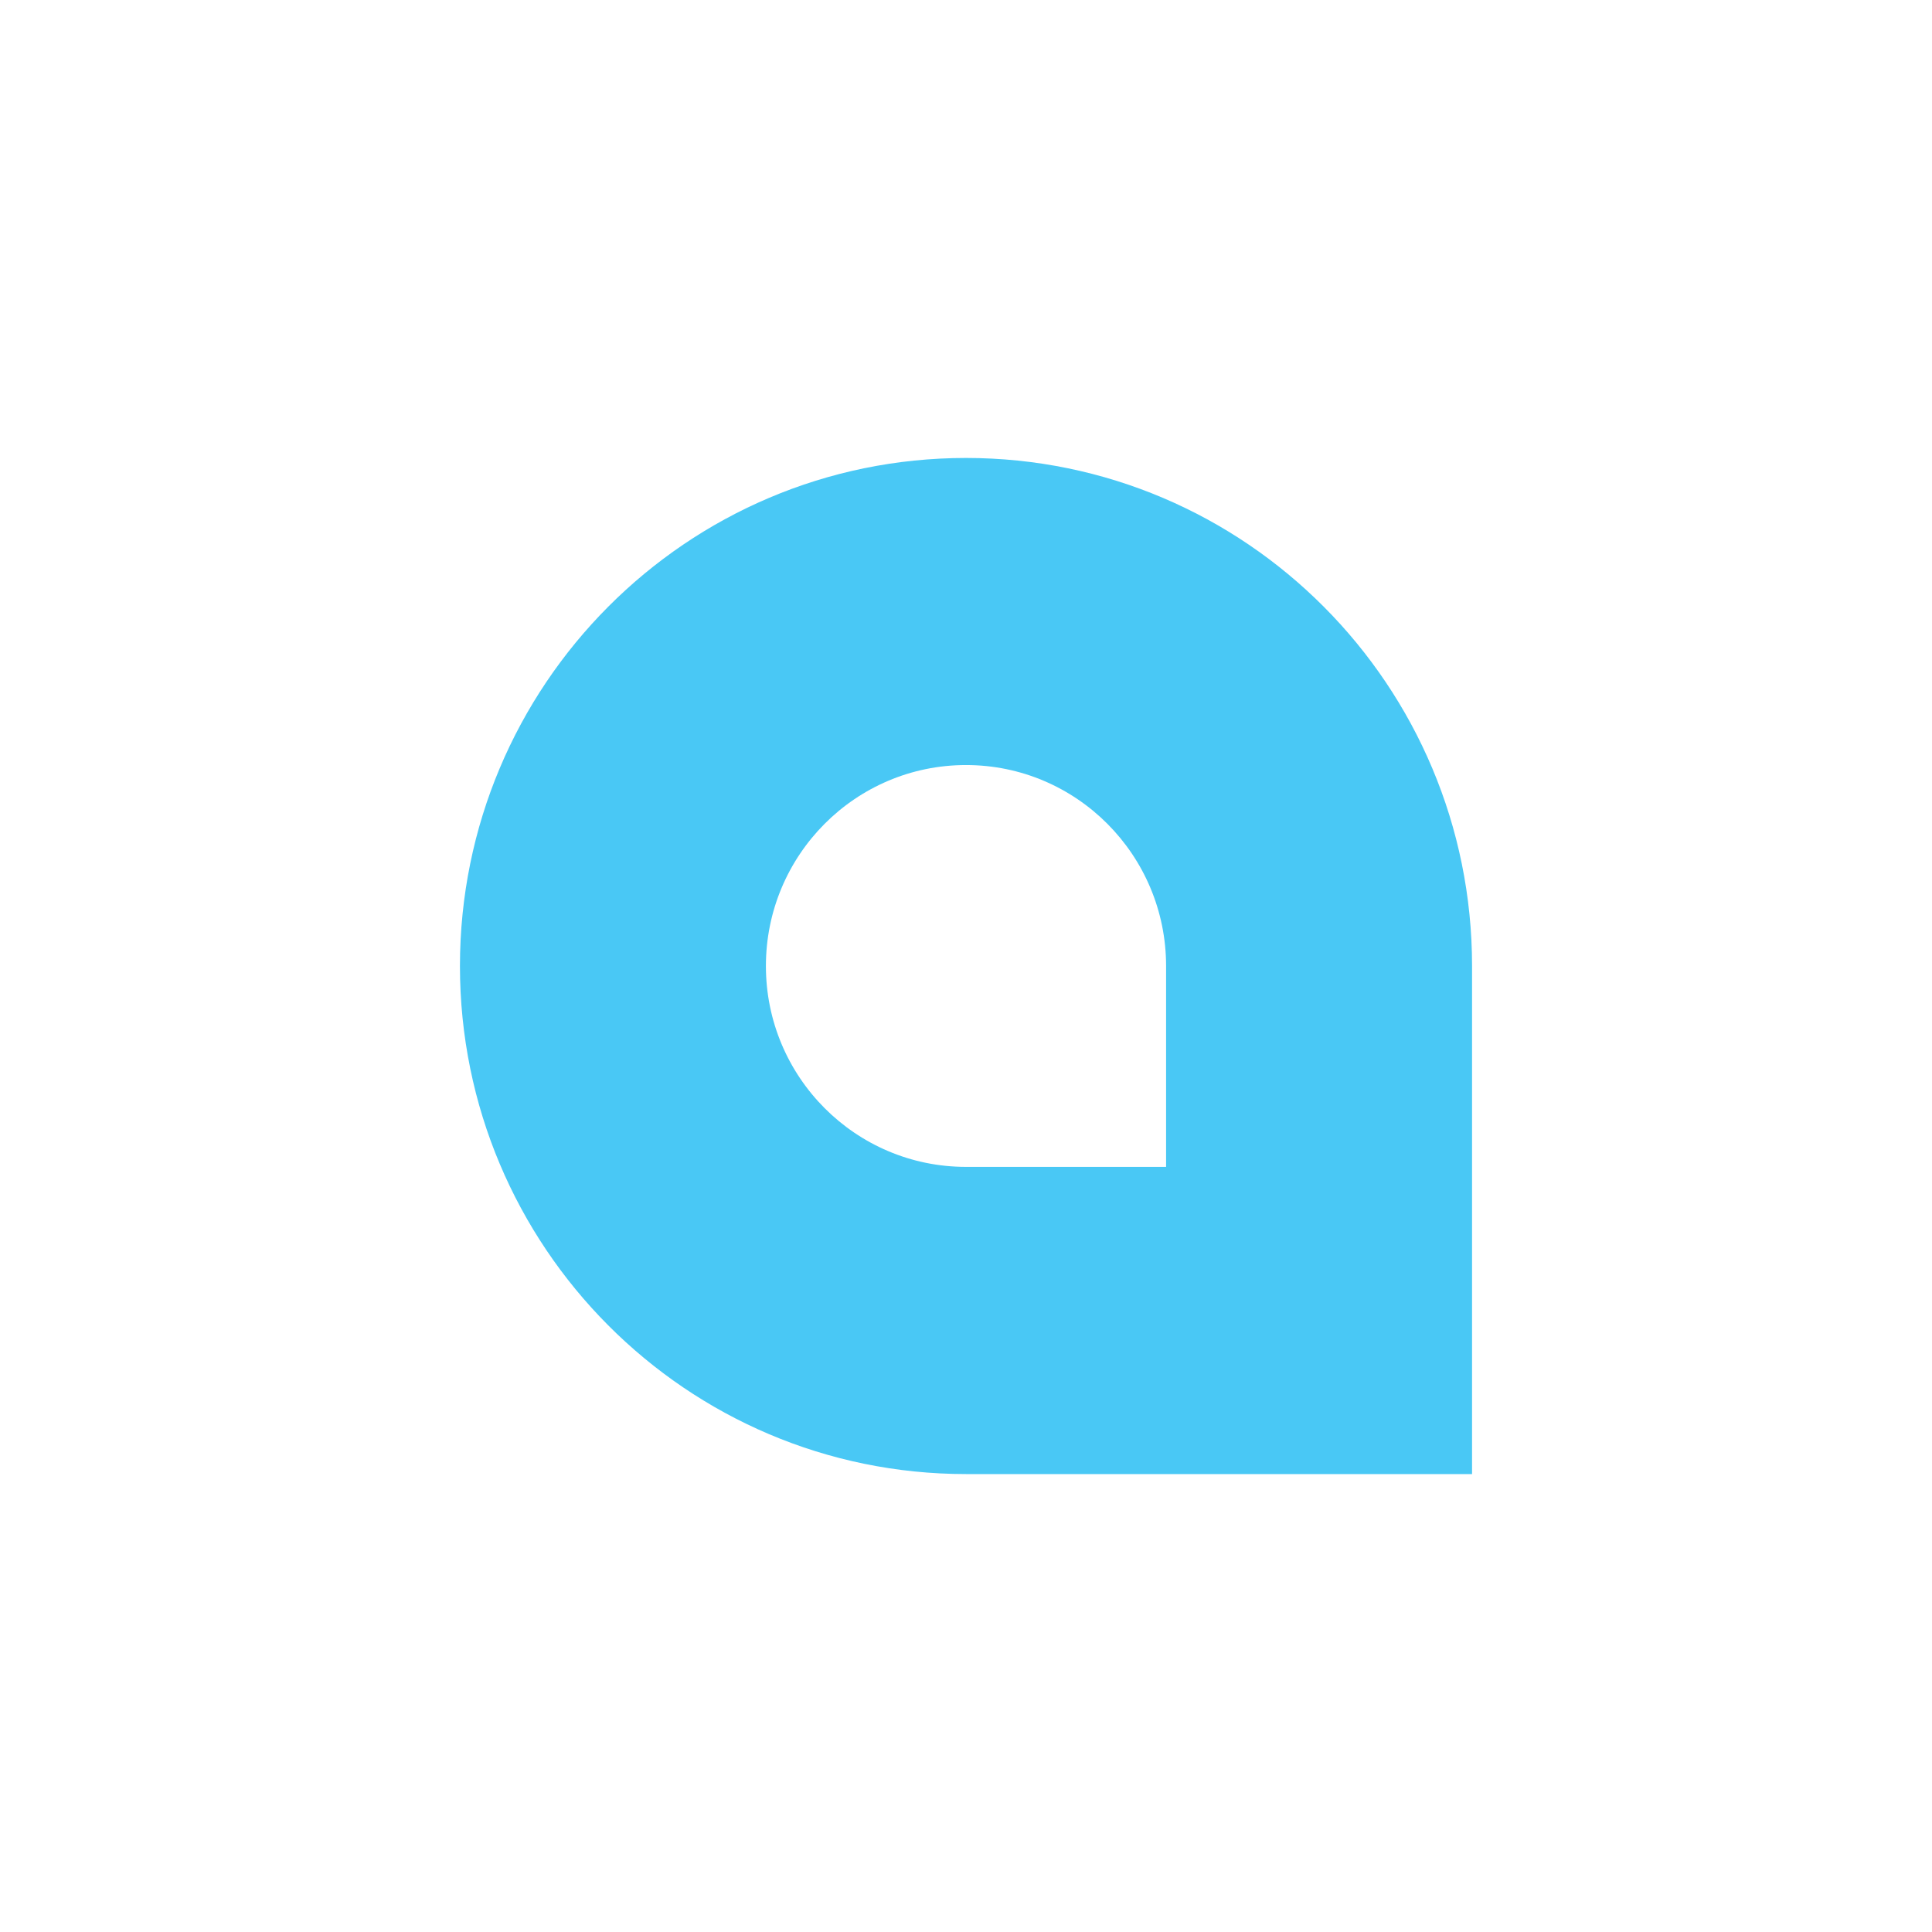 <?xml version="1.0" encoding="UTF-8" standalone="no"?>
<!-- Created with Inkscape (http://www.inkscape.org/) -->

<svg
   width="74"
   height="74"
   viewBox="0 0 74 74"
   version="1.1"
   id="svg1"
   xmlns="http://www.w3.org/2000/svg"
   xmlns:svg="http://www.w3.org/2000/svg">
  <defs
     id="defs1">
    <filter
       id="filter2_b_7401_22847"
       x="-16.731"
       y="-16.731"
       width="107.314"
       height="107.314"
       filterUnits="userSpaceOnUse"
       color-interpolation-filters="sRGB">
      <feFlood
         flood-opacity="0"
         result="BackgroundImageFix"
         id="feFlood30" />
      <feGaussianBlur
         in="BackgroundImageFix"
         stdDeviation="8.365"
         id="feGaussianBlur30" />
      <feComposite
         in2="SourceAlpha"
         operator="in"
         result="effect1_backgroundBlur_7401_22847"
         id="feComposite30" />
      <feBlend
         mode="normal"
         in="SourceGraphic"
         in2="effect1_backgroundBlur_7401_22847"
         result="shape"
         id="feBlend30" />
    </filter>
    <linearGradient
       id="paint2_linear_7401_22847"
       x1="24.359"
       y1="-6.891"
       x2="58.91"
       y2="93.152"
       gradientUnits="userSpaceOnUse">
      <stop
         stop-color="white"
         id="stop39" />
      <stop
         offset="1"
         stop-color="white"
         stop-opacity="0"
         id="stop40" />
    </linearGradient>
    <filter
       id="filter4_b_7401_22847"
       x="247.269"
       y="-16.731"
       width="107.314"
       height="107.314"
       filterUnits="userSpaceOnUse"
       color-interpolation-filters="sRGB">
      <feFlood
         flood-opacity="0"
         result="BackgroundImageFix"
         id="feFlood32" />
      <feGaussianBlur
         in="BackgroundImageFix"
         stdDeviation="8.365"
         id="feGaussianBlur32" />
      <feComposite
         in2="SourceAlpha"
         operator="in"
         result="effect1_backgroundBlur_7401_22847"
         id="feComposite32" />
      <feBlend
         mode="normal"
         in="SourceGraphic"
         in2="effect1_backgroundBlur_7401_22847"
         result="shape"
         id="feBlend32" />
    </filter>
    <linearGradient
       id="paint4_linear_7401_22847"
       x1="288.359"
       y1="-6.891"
       x2="322.91"
       y2="93.152"
       gradientUnits="userSpaceOnUse">
      <stop
         stop-color="white"
         id="stop43" />
      <stop
         offset="1"
         stop-color="white"
         stop-opacity="0"
         id="stop44" />
    </linearGradient>
  </defs>
  <g
     id="layer1">
    <g
       filter="url(#filter4_b_7401_22847)"
       id="g17"
       transform="translate(-263.926,0.074)">
      <path
         d="m 300.926,17.467 c -10.706,0 -19.383,8.713 -19.383,19.46 0,10.748 8.677,19.459 19.383,19.459 h 19.383 V 36.927 c 0,-10.747 -8.679,-19.46 -19.383,-19.46 z m 7.664,27.153 h -7.664 c -4.233,0 -7.664,-3.445 -7.664,-7.693 0,-4.25 3.431,-7.698 7.664,-7.698 4.234,0 7.664,3.448 7.664,7.698 z"
         fill="#49c8f5"
         id="path17" />
    </g>
  </g>
</svg>
